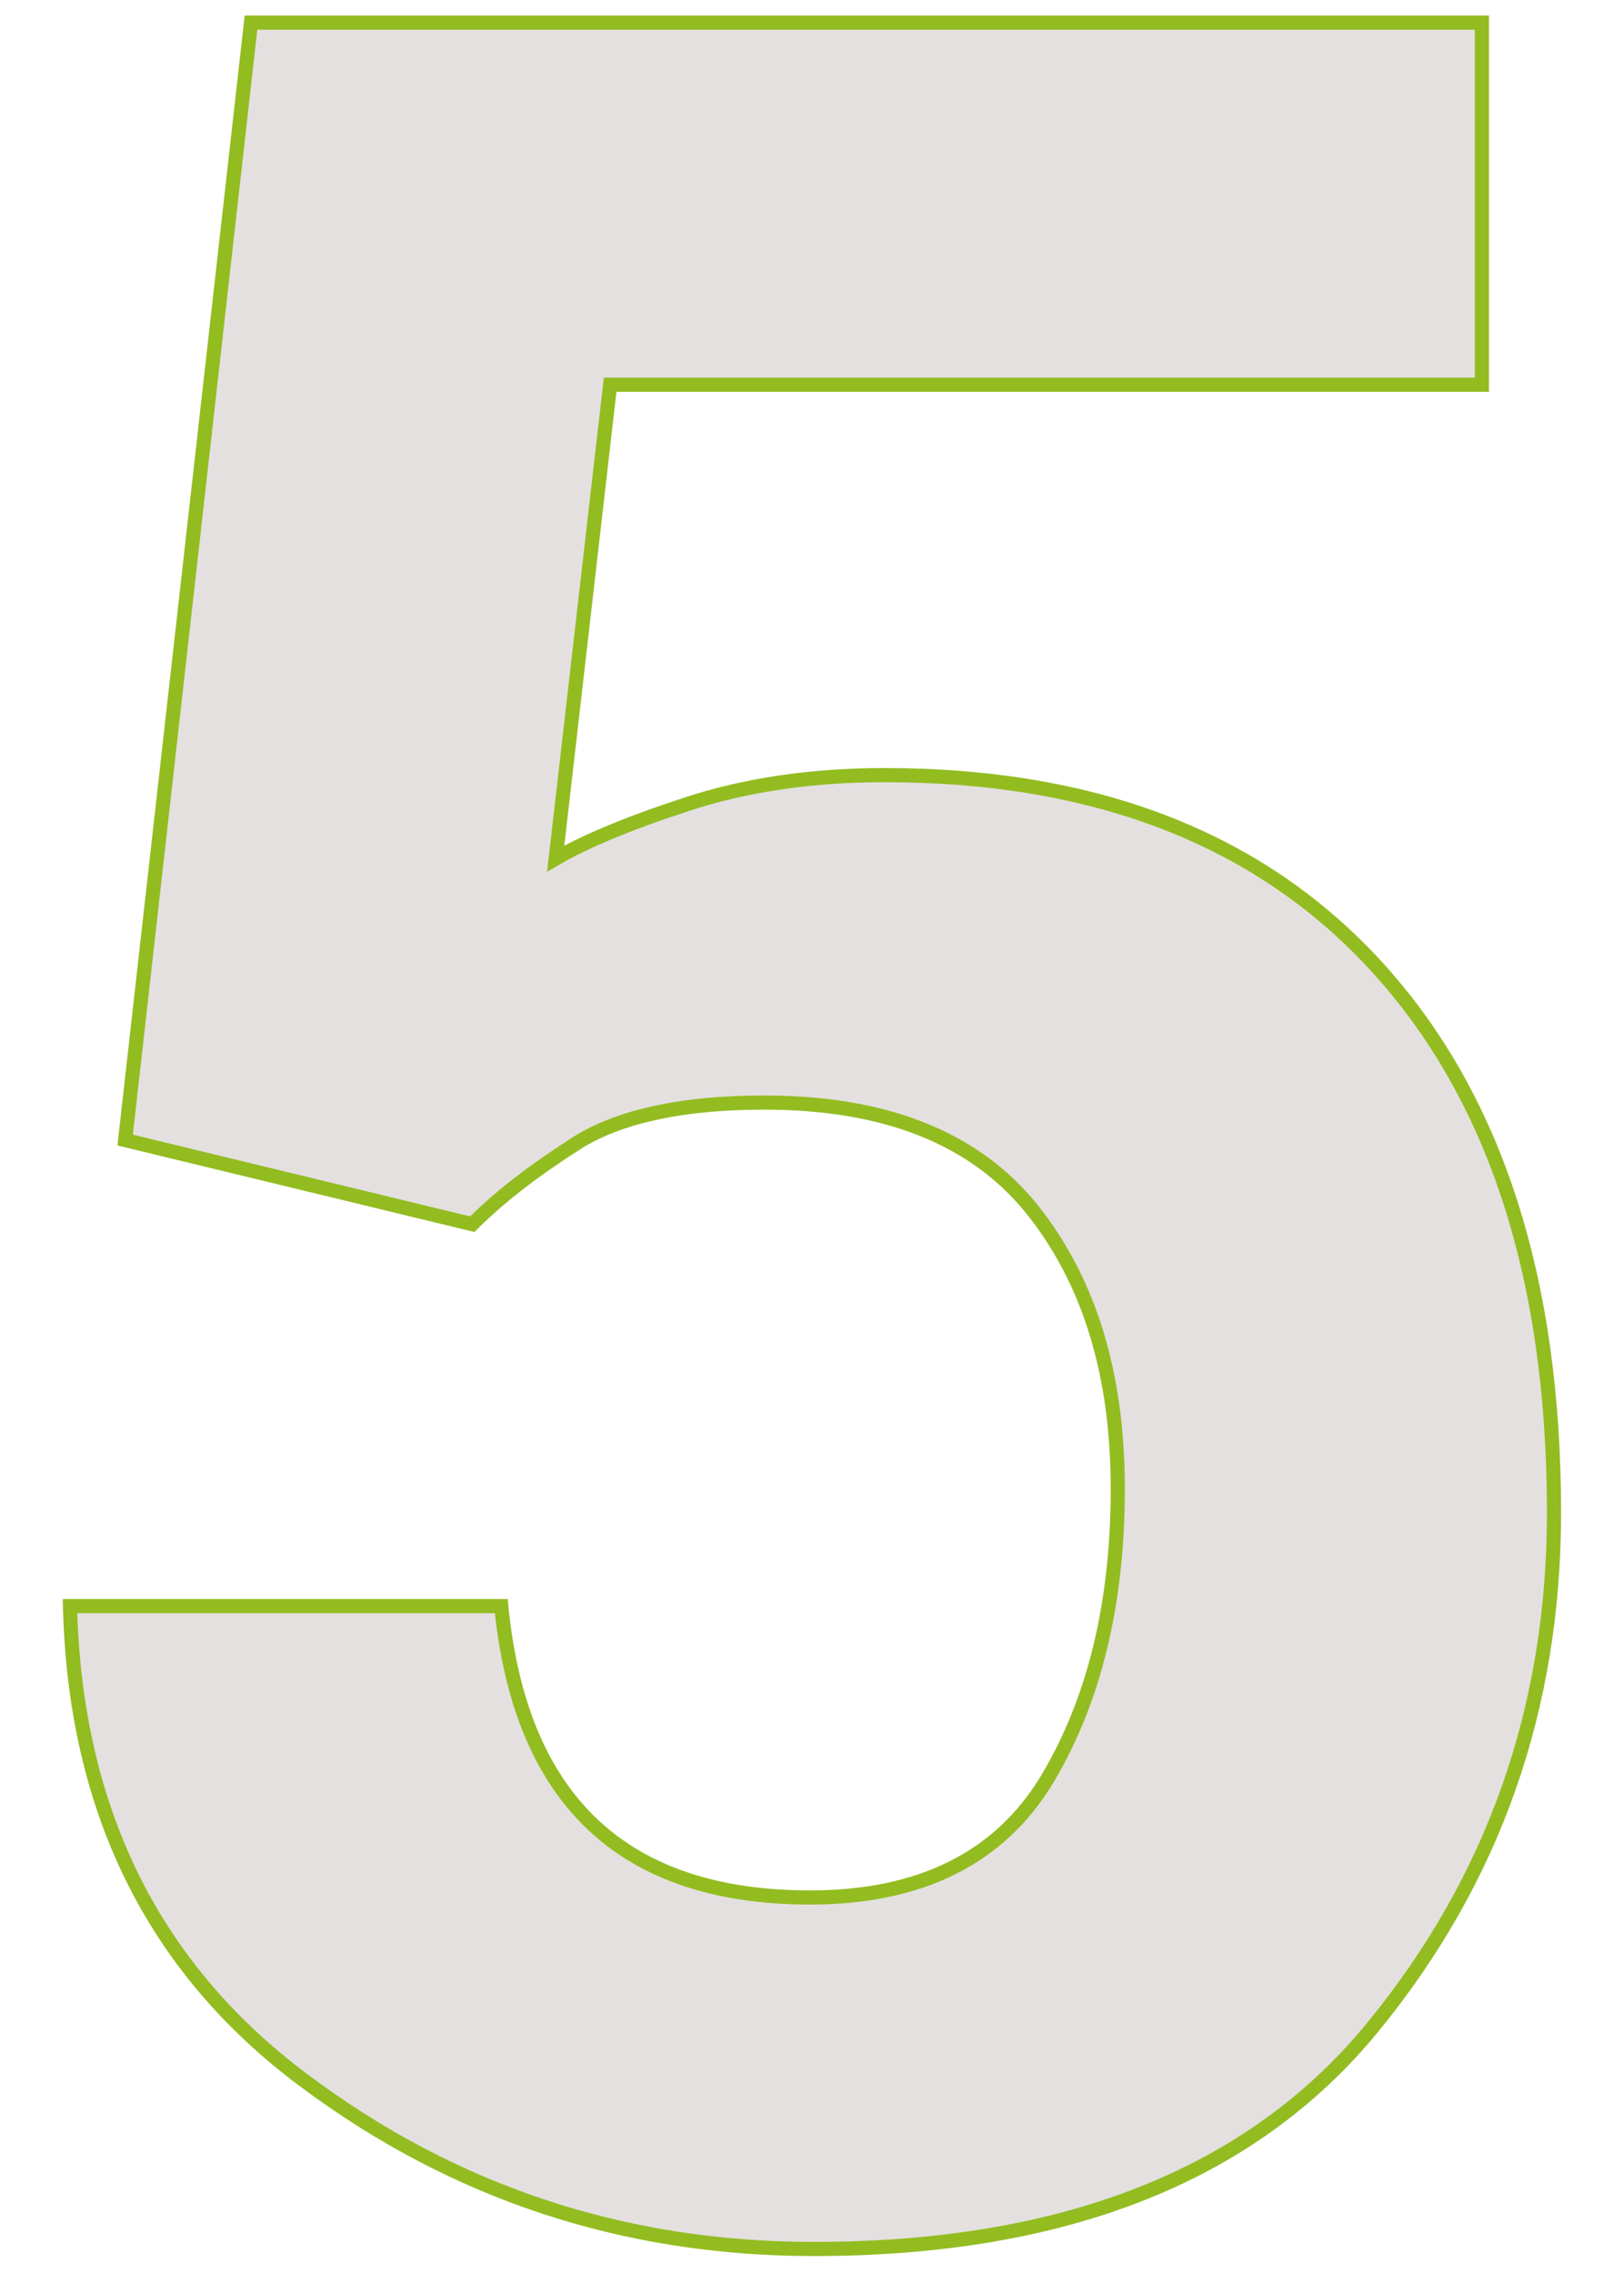 <?xml version="1.0" encoding="utf-8"?>
<!-- Generator: Adobe Illustrator 24.3.0, SVG Export Plug-In . SVG Version: 6.00 Build 0)  -->
<svg version="1.1" id="Capa_1" xmlns="http://www.w3.org/2000/svg" xmlns:xlink="http://www.w3.org/1999/xlink" x="0px" y="0px"
	 viewBox="0 0 229.7 321.4" style="enable-background:new 0 0 229.7 321.4;" xml:space="preserve">
<style type="text/css">
	.st0{clip-path:url(#SVGID_2_);}
	.st1{clip-path:url(#SVGID_4_);}
	.st2{fill:#DFE1E2;}
	.st3{fill:#F3F2F1;}
	.st4{fill:#E9E3E0;}
	.st5{fill:none;}
	.st6{fill:#E4E0DF;}
	.st7{fill:#93C01F;}
	.st8{fill:#93BC21;}
	.st9{fill:#EAE3E1;}
	.st10{fill:none;stroke:#FFFFFF;stroke-miterlimit:10;}
	.st11{fill:none;stroke:#82675C;stroke-miterlimit:10;}
	.st12{fill:#A50064;}
	.st13{fill:#7BA4DD;}
	.st14{fill:#FF5100;}
	.st15{fill:#81675C;}
	.st16{opacity:0.3;}
	.st17{clip-path:url(#SVGID_12_);fill:#FCFCFB;}
	.st18{fill:#E5007E;}
	.st19{fill:#FFFFFF;}
	.st20{fill:#868686;}
	.st21{fill:#575756;}
	.st22{clip-path:url(#XMLID_114_);}
	.st23{fill:#7A6779;}
	.st24{opacity:0.61;fill:url(#XMLID_176_);}
	.st25{fill:#D6A285;}
	.st26{clip-path:url(#SVGID_16_);}
	.st27{clip-path:url(#XMLID_187_);}
	.st28{opacity:0.61;fill:url(#XMLID_196_);}
	.st29{clip-path:url(#XMLID_213_);}
	.st30{opacity:0.61;fill:url(#XMLID_342_);}
	.st31{fill:#4F4F4F;}
	.st32{opacity:0.61;fill:url(#XMLID_407_);}
	.st33{clip-path:url(#SVGID_22_);}
	.st34{opacity:0.61;fill:url(#XMLID_568_);}
	.st35{clip-path:url(#XMLID_569_);}
	.st36{clip-path:url(#XMLID_622_);}
	.st37{fill:#D6A285;stroke:#D6A285;stroke-width:0.378;stroke-miterlimit:10;}
	.st38{opacity:0.61;fill:url(#XMLID_623_);}
	.st39{clip-path:url(#SVGID_28_);}
	.st40{clip-path:url(#SVGID_30_);fill:#EDE8E7;}
	.st41{opacity:0.8;clip-path:url(#SVGID_30_);}
	.st42{clip-path:url(#SVGID_32_);}
	.st43{clip-path:url(#SVGID_34_);}
	.st44{clip-path:url(#SVGID_36_);}
	.st45{clip-path:url(#SVGID_30_);}
	.st46{opacity:0.8;clip-path:url(#SVGID_38_);}
	.st47{clip-path:url(#SVGID_40_);}
	.st48{clip-path:url(#SVGID_42_);}
	.st49{clip-path:url(#SVGID_44_);}
	.st50{clip-path:url(#SVGID_46_);}
	.st51{opacity:0.29;}
	.st52{clip-path:url(#SVGID_52_);fill:#82685D;}
	.st53{clip-path:url(#SVGID_54_);fill:#EDE8E7;}
	.st54{opacity:0.27;}
	.st55{clip-path:url(#SVGID_56_);fill:#50474D;}
	.st56{fill:#50474D;stroke:#82675C;stroke-miterlimit:10;}
	.st57{fill:#4F474D;}
	.st58{fill:#E6007E;}
	.st59{clip-path:url(#SVGID_58_);}
	.st60{clip-path:url(#SVGID_60_);}
	.st61{clip-path:url(#SVGID_62_);}
	.st62{clip-path:url(#SVGID_64_);}
	.st63{clip-path:url(#SVGID_70_);fill:#82685D;}
	.st64{clip-path:url(#SVGID_72_);fill:#EDE8E7;}
	.st65{clip-path:url(#SVGID_74_);fill:#50474D;}
	.st66{clip-path:url(#SVGID_76_);}
	.st67{clip-path:url(#SVGID_78_);}
	.st68{clip-path:url(#SVGID_80_);}
	.st69{clip-path:url(#SVGID_84_);fill:#82685D;}
	.st70{clip-path:url(#SVGID_86_);fill:#EDE8E7;}
	.st71{clip-path:url(#SVGID_88_);fill:#50474D;}
	.st72{fill:#82675C;}
	.st73{fill:#FFFFFF;stroke:#82675C;stroke-width:2;stroke-linecap:round;stroke-linejoin:round;stroke-miterlimit:10;}
	.st74{clip-path:url(#SVGID_90_);}
	.st75{clip-path:url(#SVGID_92_);fill:#EDE8E7;}
	.st76{clip-path:url(#SVGID_92_);}
	.st77{clip-path:url(#SVGID_94_);}
	.st78{clip-path:url(#SVGID_96_);}
	.st79{clip-path:url(#SVGID_98_);}
	.st80{clip-path:url(#SVGID_92_);fill:none;}
	.st81{clip-path:url(#SVGID_102_);}
	.st82{clip-path:url(#SVGID_106_);fill:#82685D;}
	.st83{clip-path:url(#SVGID_108_);fill:#EDE8E7;}
	.st84{clip-path:url(#SVGID_110_);fill:#50474D;}
	.st85{clip-path:url(#SVGID_112_);}
	.st86{clip-path:url(#SVGID_114_);}
	.st87{opacity:0.83;clip-path:url(#SVGID_116_);}
	.st88{clip-path:url(#SVGID_118_);}
	.st89{clip-path:url(#SVGID_120_);}
	.st90{clip-path:url(#SVGID_122_);}
	.st91{clip-path:url(#SVGID_124_);}
	.st92{clip-path:url(#SVGID_128_);fill:#82685D;}
	.st93{clip-path:url(#SVGID_130_);fill:#EDE8E7;}
	.st94{clip-path:url(#SVGID_132_);fill:#50474D;}
	.st95{clip-path:url(#SVGID_134_);fill:#EDE8E7;}
	.st96{opacity:0.56;clip-path:url(#SVGID_134_);}
	.st97{clip-path:url(#SVGID_136_);}
	.st98{clip-path:url(#SVGID_138_);}
	.st99{clip-path:url(#SVGID_140_);}
	.st100{opacity:0.36;clip-path:url(#SVGID_140_);}
	.st101{clip-path:url(#SVGID_134_);}
	.st102{clip-path:url(#SVGID_142_);}
	.st103{clip-path:url(#SVGID_146_);}
	.st104{clip-path:url(#SVGID_150_);fill:#82685D;}
	.st105{clip-path:url(#SVGID_152_);fill:#EDE8E7;}
	.st106{clip-path:url(#SVGID_154_);fill:#50474D;}
	.st107{fill:none;stroke:#93BC21;stroke-width:2;stroke-miterlimit:10;}
	.st108{fill:#E4E0DF;stroke:#93BC21;stroke-width:2;stroke-miterlimit:10;}
	.st109{fill:#93BC21;stroke:#E4E0DF;stroke-width:2;stroke-miterlimit:10;}
	.st110{clip-path:url(#SVGID_164_);}
	.st111{opacity:0.61;fill:url(#XMLID_632_);}
	.st112{clip-path:url(#XMLID_637_);}
	.st113{opacity:0.61;fill:url(#XMLID_648_);}
	.st114{fill:#253545;}
	.st115{fill:#FFE26E;stroke:#FFF36E;stroke-width:0.15;stroke-miterlimit:10;}
	.st116{clip-path:url(#SVGID_166_);}
	.st117{clip-path:url(#XMLID_652_);}
	.st118{opacity:0.61;fill:url(#XMLID_653_);}
	.st119{clip-path:url(#XMLID_656_);}
	.st120{fill:none;stroke:#E6007E;stroke-width:0.249;stroke-miterlimit:10;}
	.st121{fill:#54C0E8;}
	.st122{clip-path:url(#XMLID_657_);}
	.st123{opacity:0.61;fill:url(#XMLID_681_);}
	.st124{clip-path:url(#XMLID_692_);}
	.st125{display:none;fill:#E6E6E6;}
	.st126{clip-path:url(#XMLID_693_);}
	.st127{opacity:0.61;fill:url(#XMLID_701_);}
	.st128{clip-path:url(#SVGID_176_);}
	.st129{clip-path:url(#SVGID_180_);}
	.st130{clip-path:url(#SVGID_184_);}
	.st131{clip-path:url(#SVGID_188_);}
	.st132{clip-path:url(#SVGID_194_);}
	.st133{clip-path:url(#SVGID_198_);}
	.st134{clip-path:url(#SVGID_207_);fill:url(#SVGID_208_);}
	.st135{opacity:0.5;}
	.st136{fill:#CCCCCC;}
	.st137{fill:#EDE8E7;}
	.st138{fill:#D50057;}
	.st139{fill:#2C9942;}
	.st140{fill:#2A7DE1;}
	.st141{fill:#4D008C;}
	.st142{fill:#77013E;}
	.st143{fill:#EE500D;}
	.st144{fill:#6B9802;}
	.st145{opacity:0.64;}
	.st146{opacity:0.45;}
	.st147{clip-path:url(#XMLID_702_);}
	.st148{opacity:0.61;fill:url(#XMLID_709_);}
	.st149{fill:#FFF36E;stroke:#FFF36E;stroke-width:0.15;stroke-miterlimit:10;}
	.st150{opacity:0.67;}
	.st151{fill:#FCFCFB;}
	.st152{fill:#FF0000;}
	.st153{fill-rule:evenodd;clip-rule:evenodd;fill:#82675C;}
	.st154{fill:none;stroke:#FFFFFF;stroke-width:1.5;stroke-miterlimit:10;}
	.st155{fill:#866B5F;}
	.st156{clip-path:url(#SVGID_242_);fill:#E9E3E0;}
	.st157{clip-path:url(#SVGID_242_);}
	.st158{opacity:0.1;clip-path:url(#SVGID_246_);}
	.st159{fill:#FCF9F0;}
	.st160{opacity:0.1;clip-path:url(#SVGID_248_);}
	.st161{opacity:0.1;clip-path:url(#SVGID_250_);}
	.st162{opacity:0.1;clip-path:url(#SVGID_252_);}
	.st163{fill:#F7F8FA;}
	.st164{fill:url(#SVGID_253_);}
	.st165{fill:url(#SVGID_254_);}
	.st166{fill:url(#SVGID_255_);}
	.st167{fill:url(#SVGID_256_);}
	.st168{fill:url(#SVGID_257_);}
	.st169{fill:#E4E0DF;stroke:#FFFFFF;stroke-miterlimit:10;}
	.st170{fill:#CDD7D8;}
	.st171{fill:#DDD3CF;}
	.st172{fill:#E6E6E6;}
	.st173{clip-path:url(#XMLID_713_);}
	.st174{opacity:0.61;fill:url(#XMLID_755_);}
	.st175{clip-path:url(#SVGID_267_);}
	.st176{fill:none;stroke:#FFFFFF;stroke-width:0.5;stroke-miterlimit:10;}
	.st177{fill:none;stroke:#FFFFFF;stroke-width:0.5;stroke-miterlimit:10;stroke-dasharray:4.802,2.881;}
	.st178{fill:none;stroke:#FFFFFF;stroke-width:0.5;stroke-miterlimit:10;stroke-dasharray:5.341,3.204;}
	.st179{fill:none;stroke:#FFFFFF;stroke-width:0.5;stroke-miterlimit:10;stroke-dasharray:5.379,3.227;}
	.st180{fill:none;stroke:#FFFFFF;stroke-width:0.5;stroke-miterlimit:10;stroke-dasharray:5,3;}
	.st181{clip-path:url(#SVGID_277_);fill:#ECF0F9;}
	.st182{clip-path:url(#SVGID_277_);}
	.st183{clip-path:url(#SVGID_279_);}
	.st184{clip-path:url(#SVGID_283_);fill:#ECF0F9;}
	.st185{clip-path:url(#SVGID_283_);}
	.st186{clip-path:url(#SVGID_285_);}
	.st187{clip-path:url(#SVGID_289_);fill:#ECF0F9;}
	.st188{clip-path:url(#SVGID_289_);}
	.st189{clip-path:url(#SVGID_291_);}
	.st190{clip-path:url(#SVGID_295_);fill:#ECF0F9;}
	.st191{clip-path:url(#SVGID_295_);}
	.st192{clip-path:url(#SVGID_297_);}
	.st193{clip-path:url(#SVGID_301_);fill:#EDE8E7;}
	.st194{opacity:0.56;clip-path:url(#SVGID_301_);}
	.st195{clip-path:url(#SVGID_303_);}
	.st196{clip-path:url(#SVGID_305_);}
	.st197{clip-path:url(#SVGID_307_);}
	.st198{opacity:0.36;clip-path:url(#SVGID_307_);}
	.st199{clip-path:url(#SVGID_301_);}
	.st200{clip-path:url(#SVGID_309_);}
	.st201{clip-path:url(#SVGID_313_);fill:#EDE8E7;}
	.st202{opacity:0.56;clip-path:url(#SVGID_313_);}
	.st203{clip-path:url(#SVGID_315_);}
	.st204{clip-path:url(#SVGID_317_);}
	.st205{clip-path:url(#SVGID_319_);}
	.st206{opacity:0.36;clip-path:url(#SVGID_319_);}
	.st207{clip-path:url(#SVGID_313_);}
	.st208{clip-path:url(#SVGID_321_);}
	.st209{fill:#FFFFFF;stroke:#E4E0DF;stroke-miterlimit:10;}
	.st210{clip-path:url(#SVGID_325_);fill:#EDE8E7;}
	.st211{opacity:0.56;clip-path:url(#SVGID_325_);}
	.st212{clip-path:url(#SVGID_327_);}
	.st213{clip-path:url(#SVGID_329_);}
	.st214{clip-path:url(#SVGID_331_);}
	.st215{opacity:0.36;clip-path:url(#SVGID_331_);}
	.st216{clip-path:url(#SVGID_325_);}
	.st217{clip-path:url(#SVGID_333_);}
	.st218{clip-path:url(#SVGID_337_);fill:#EDE8E7;}
	.st219{opacity:0.56;clip-path:url(#SVGID_337_);}
	.st220{clip-path:url(#SVGID_339_);}
	.st221{clip-path:url(#SVGID_341_);}
	.st222{clip-path:url(#SVGID_343_);}
	.st223{opacity:0.36;clip-path:url(#SVGID_343_);}
	.st224{clip-path:url(#SVGID_337_);}
	.st225{clip-path:url(#SVGID_345_);}
	.st226{opacity:0.42;}
	.st227{clip-path:url(#SVGID_349_);}
	.st228{clip-path:url(#SVGID_351_);}
	.st229{clip-path:url(#SVGID_355_);}
	.st230{clip-path:url(#SVGID_359_);fill:#D6A285;}
	.st231{clip-path:url(#SVGID_361_);fill:#E6007E;}
	.st232{clip-path:url(#SVGID_361_);}
	.st233{clip-path:url(#SVGID_365_);fill:#93C01F;}
	.st234{clip-path:url(#SVGID_365_);}
	.st235{clip-path:url(#SVGID_369_);fill:#E9E3E0;}
	.st236{opacity:0.79;clip-path:url(#SVGID_369_);}
	.st237{clip-path:url(#SVGID_371_);fill:#FCFCFB;}
	.st238{clip-path:url(#SVGID_373_);fill:#FCFCFB;}
	.st239{clip-path:url(#SVGID_369_);}
	.st240{opacity:0.1;clip-path:url(#SVGID_377_);}
</style>
<g>
	<path class="st108" d="M66.8,173.1l-49.1-11.9L35.5,3.2h174.1v51.2H86.3l-7.7,67c4.1-2.4,10.3-5,18.6-7.7
		c8.2-2.7,17.6-4.1,27.9-4.1c30.2,0,53.5,9.2,70,27.5c16.5,18.3,24.7,43.9,24.7,76.8c0,27.6-8.5,51.8-25.6,72.7
		c-17.1,20.9-43.5,31.4-79.1,31.4c-26.9,0-51-8-72.2-23.9c-21.3-15.9-32.3-38.3-33-67h61c2.7,27.5,17.3,41.2,43.7,41.2
		c15.6,0,26.8-5.6,33.5-16.7c6.7-11.2,10-24.9,10-41.1c0-16.4-4.1-29.5-12.2-39.6c-8.1-10-20.7-15-37.8-15c-11.2,0-19.9,1.8-26,5.4
		C76.1,165.1,71,168.9,66.8,173.1z"/>
</g>
</svg>
